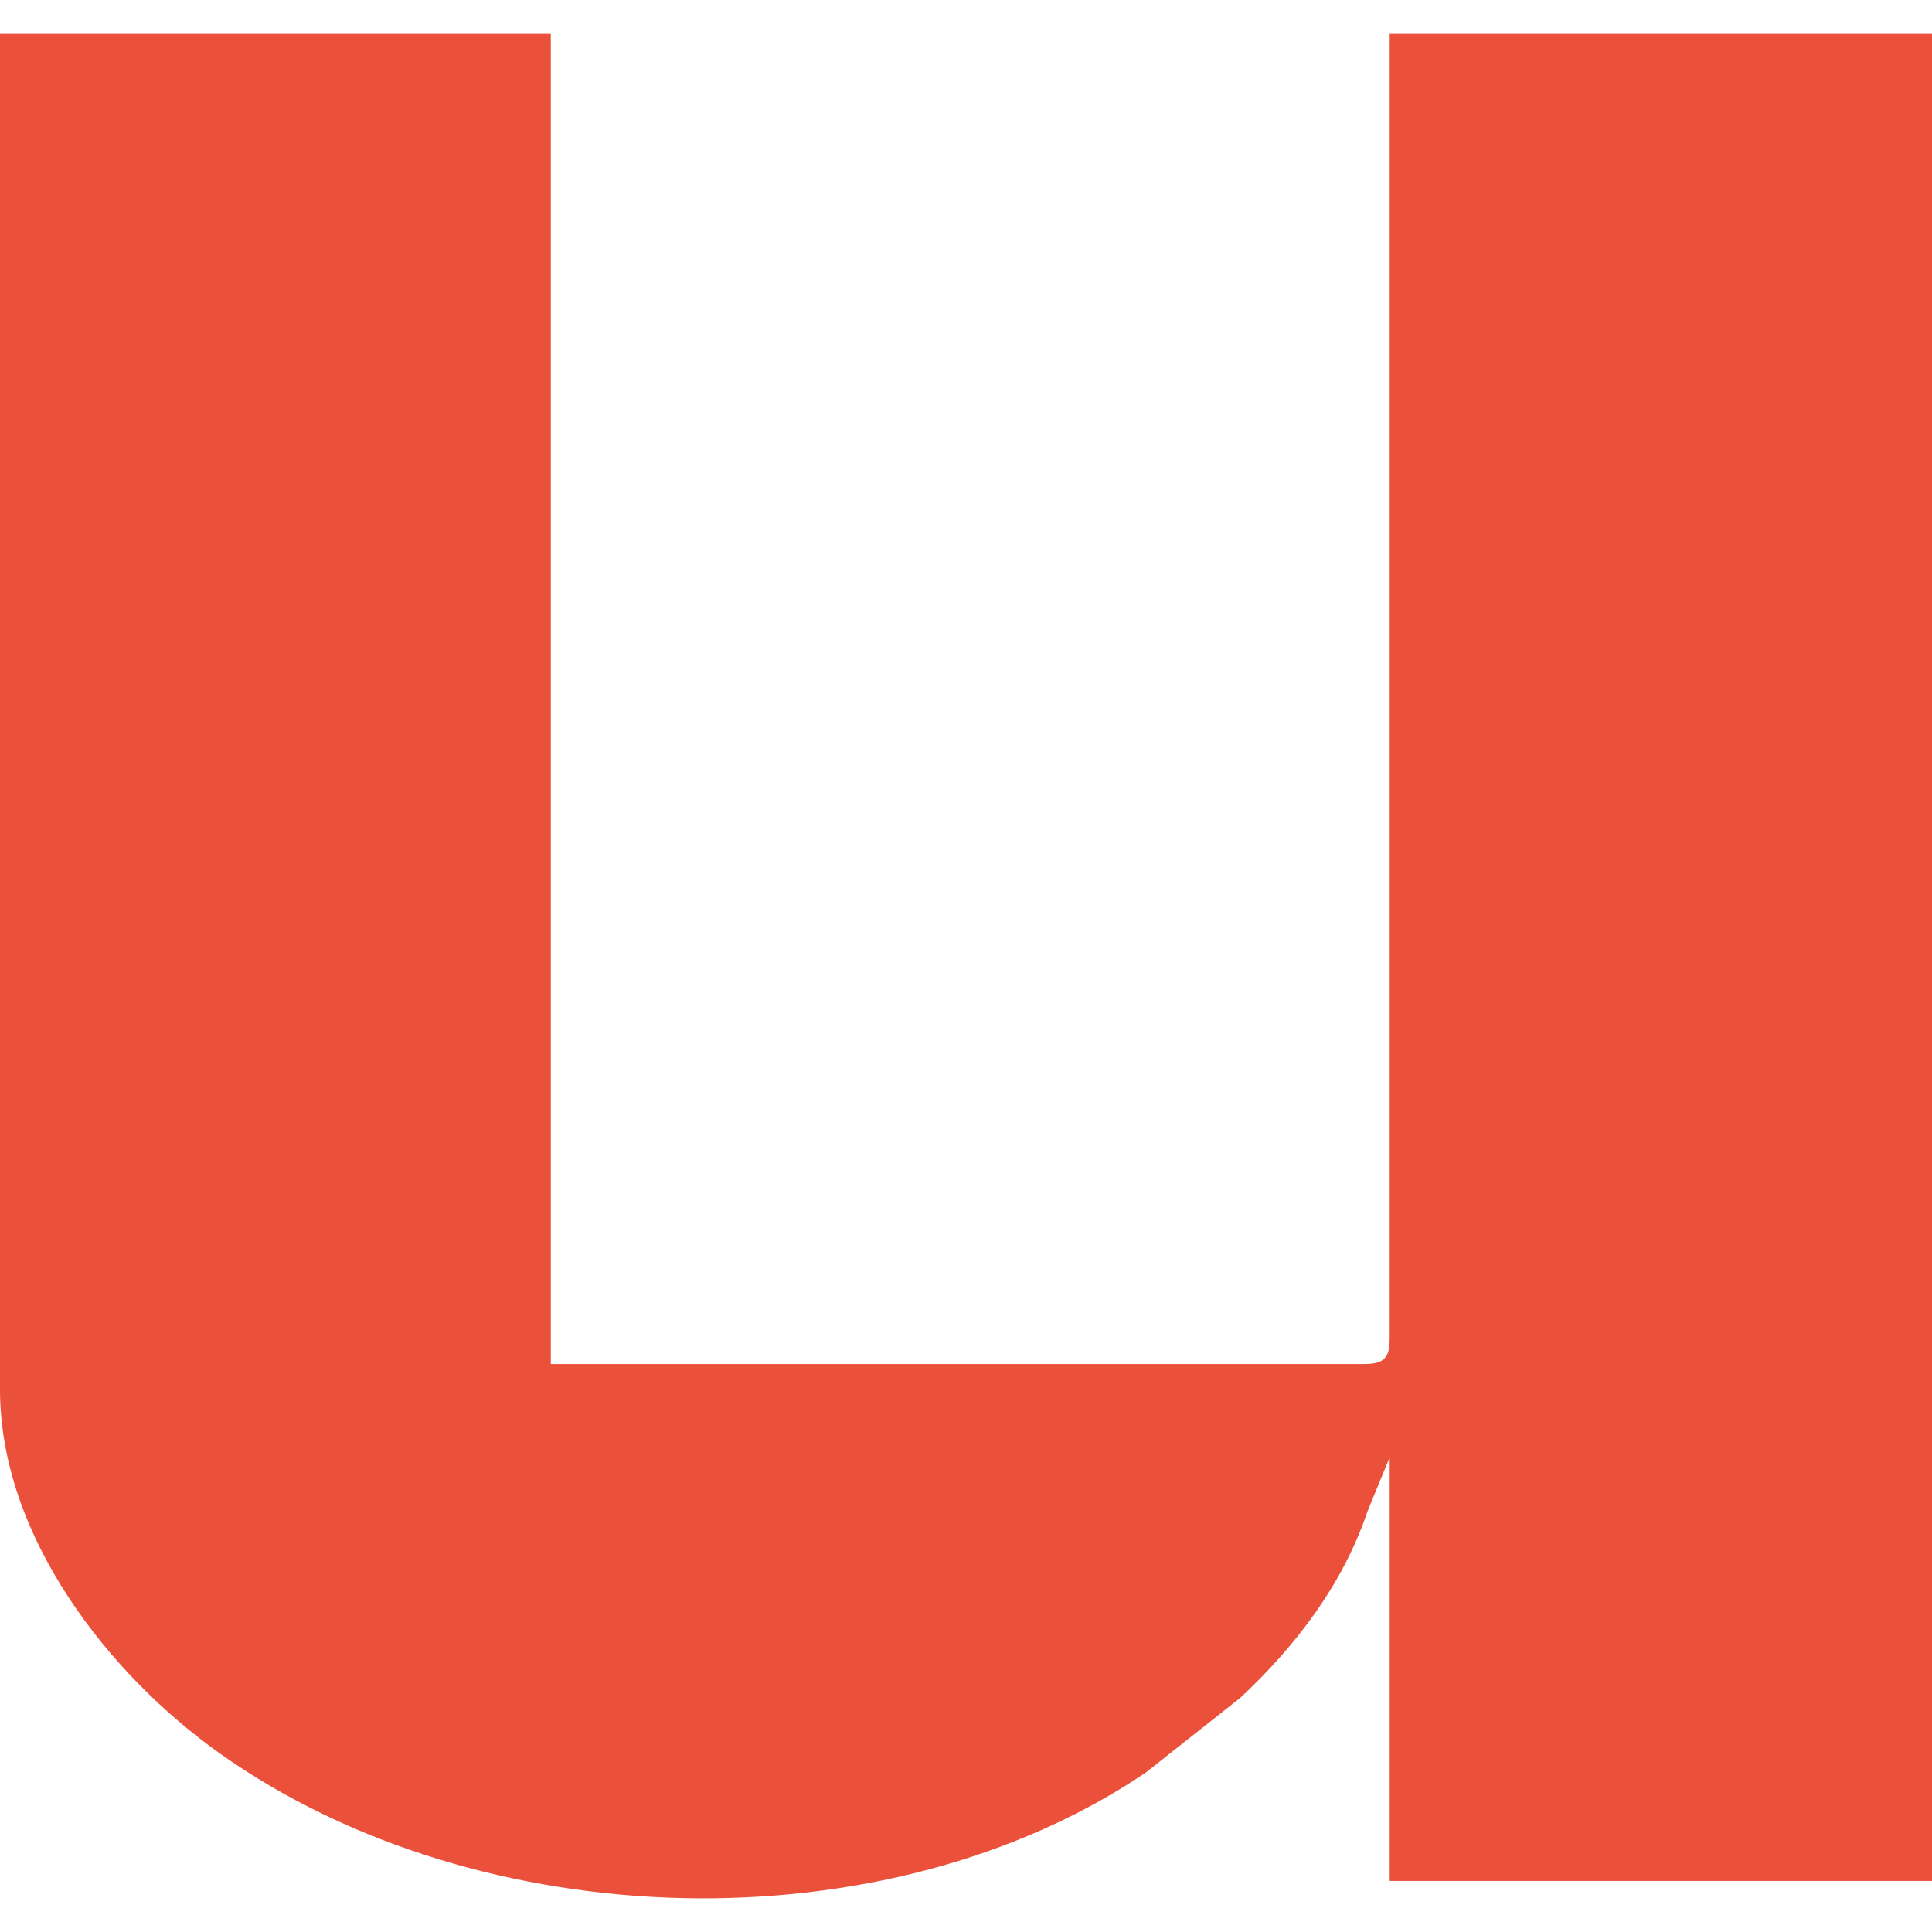 <svg xmlns="http://www.w3.org/2000/svg" version="1.1" xmlns:xlink="http://www.w3.org/1999/xlink" xmlns:svgjs="http://svgjs.dev/svgjs" width="2000px" height="2000px"><svg xmlns="http://www.w3.org/2000/svg" xml:space="preserve" width="2000px" height="2000px" version="1.1" style="shape-rendering:geometricPrecision; text-rendering:geometricPrecision; image-rendering:optimizeQuality; fill-rule:evenodd; clip-rule:evenodd" viewBox="0 0 2000 2000" xmlns:xlink="http://www.w3.org/1999/xlink" xmlns:xodm="http://www.corel.com/coreldraw/odm/2003">
 <defs>
  <style type="text/css">
   
    .fil0 {fill:#EB503B}
   
  </style>
 </defs>
 <g id="SvgjsG1003">
  <path class="fil0" d="M0 1438.36c0,152.43 113.3,295.92 228.09,377.18 268.32,189.93 687.89,201.88 958,19.43l97.96 -77.47c57.53,-53.82 106.27,-117.67 131.58,-192.98l22.97 -55.98 0 438.59 561.4 0 0 -1912.27 -561.4 0 0 1350.87c0,20.21 -6.11,26.31 -26.32,26.31l-842.1 0 0 -1377.18 -570.18 0 0 1403.5z"></path>
 </g>
</svg><style>@media (prefers-color-scheme: light) { :root { filter: none; } }
@media (prefers-color-scheme: dark) { :root { filter: none; } }
</style></svg>
